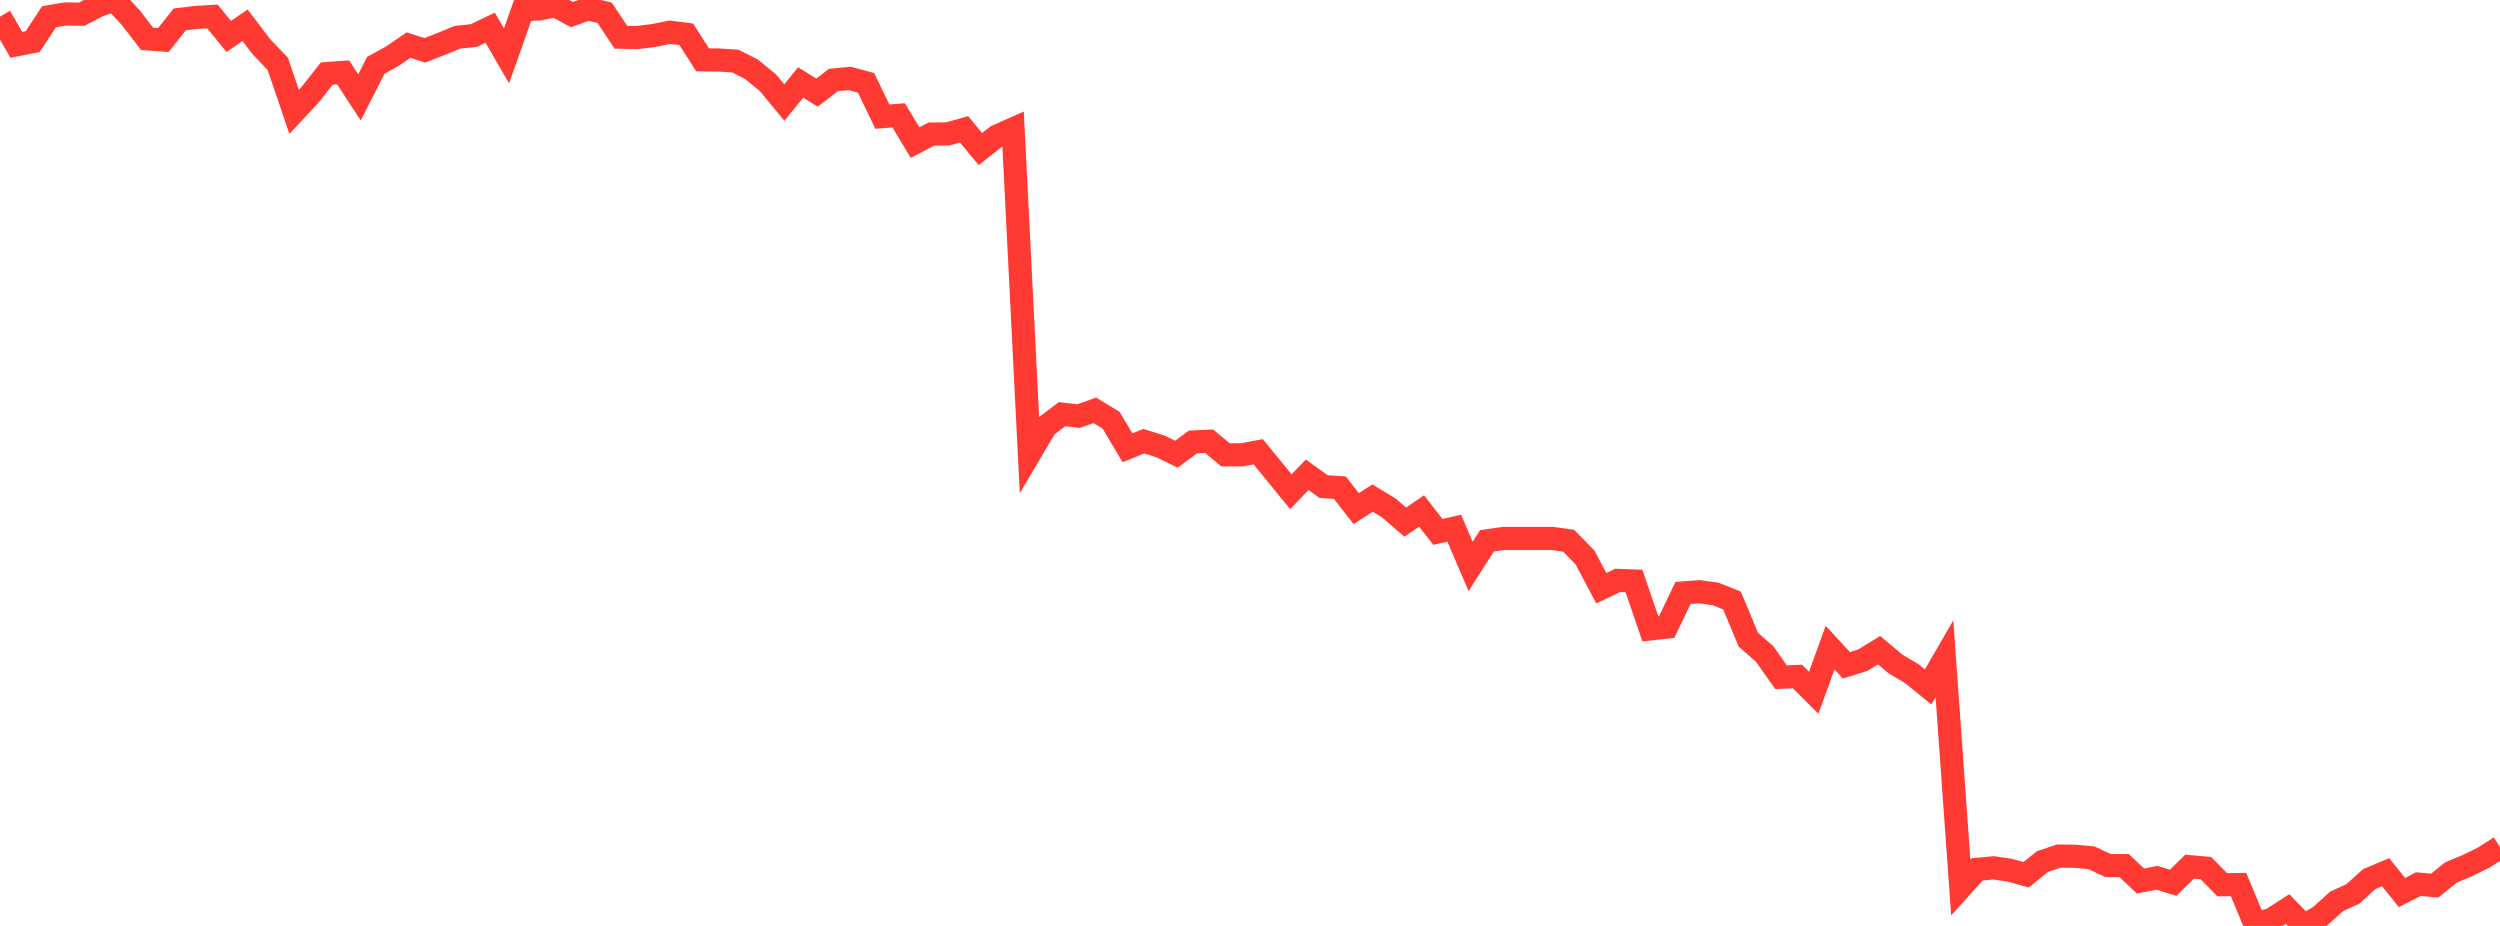 <?xml version="1.0" standalone="no"?>
<!DOCTYPE svg PUBLIC "-//W3C//DTD SVG 1.1//EN" "http://www.w3.org/Graphics/SVG/1.1/DTD/svg11.dtd">

<svg width="135" height="50" viewBox="0 0 135 50" preserveAspectRatio="none" 
  xmlns="http://www.w3.org/2000/svg"
  xmlns:xlink="http://www.w3.org/1999/xlink">


<polyline points="0.0, 0.897 0.882, 2.421 1.765, 2.246 2.647, 0.905 3.529, 0.754 4.412, 0.767 5.294, 0.306 6.176, 0.0 7.059, 0.952 7.941, 2.096 8.824, 2.162 9.706, 1.048 10.588, 0.941 11.471, 0.889 12.353, 1.968 13.235, 1.365 14.118, 2.526 15.0, 3.449 15.882, 6.042 16.765, 5.091 17.647, 3.973 18.529, 3.909 19.412, 5.26 20.294, 3.526 21.176, 3.041 22.059, 2.435 22.941, 2.717 23.824, 2.373 24.706, 2.012 25.588, 1.919 26.471, 1.496 27.353, 3.016 28.235, 0.523 29.118, 0.481 30.0, 0.309 30.882, 0.786 31.765, 0.472 32.647, 0.688 33.529, 2.011 34.412, 2.028 35.294, 1.917 36.176, 1.74 37.059, 1.852 37.941, 3.232 38.824, 3.24 39.706, 3.298 40.588, 3.745 41.471, 4.468 42.353, 5.539 43.235, 4.453 44.118, 5.002 45.0, 4.321 45.882, 4.236 46.765, 4.472 47.647, 6.298 48.529, 6.228 49.412, 7.698 50.294, 7.239 51.176, 7.233 52.059, 6.984 52.941, 8.048 53.824, 7.354 54.706, 6.962 55.588, 24.525 56.471, 23.029 57.353, 22.364 58.235, 22.471 59.118, 22.156 60.0, 22.691 60.882, 24.179 61.765, 23.825 62.647, 24.099 63.529, 24.527 64.412, 23.869 65.294, 23.825 66.176, 24.562 67.059, 24.561 67.941, 24.394 68.824, 25.471 69.706, 26.552 70.588, 25.637 71.471, 26.275 72.353, 26.333 73.235, 27.466 74.118, 26.895 75.0, 27.43 75.882, 28.194 76.765, 27.592 77.647, 28.724 78.529, 28.52 79.412, 30.588 80.294, 29.205 81.176, 29.076 82.059, 29.076 82.941, 29.076 83.824, 29.076 84.706, 29.199 85.588, 30.099 86.471, 31.763 87.353, 31.341 88.235, 31.375 89.118, 33.961 90.0, 33.861 90.882, 32.018 91.765, 31.953 92.647, 32.075 93.529, 32.428 94.412, 34.547 95.294, 35.318 96.176, 36.57 97.059, 36.529 97.941, 37.408 98.824, 34.97 99.706, 35.926 100.588, 35.651 101.471, 35.112 102.353, 35.852 103.235, 36.375 104.118, 37.093 105.0, 35.57 105.882, 47.926 106.765, 46.947 107.647, 46.863 108.529, 46.992 109.412, 47.237 110.294, 46.524 111.176, 46.227 112.059, 46.239 112.941, 46.321 113.824, 46.735 114.706, 46.742 115.588, 47.575 116.471, 47.402 117.353, 47.669 118.235, 46.799 119.118, 46.879 120.0, 47.775 120.882, 47.767 121.765, 49.892 122.647, 49.657 123.529, 49.09 124.412, 50.0 125.294, 49.473 126.176, 48.674 127.059, 48.269 127.941, 47.471 128.824, 47.1 129.706, 48.197 130.588, 47.742 131.471, 47.823 132.353, 47.114 133.235, 46.743 134.118, 46.312 135.0, 45.747" fill="none" stroke="#ff3a33" stroke-width="1.25"/>

</svg>